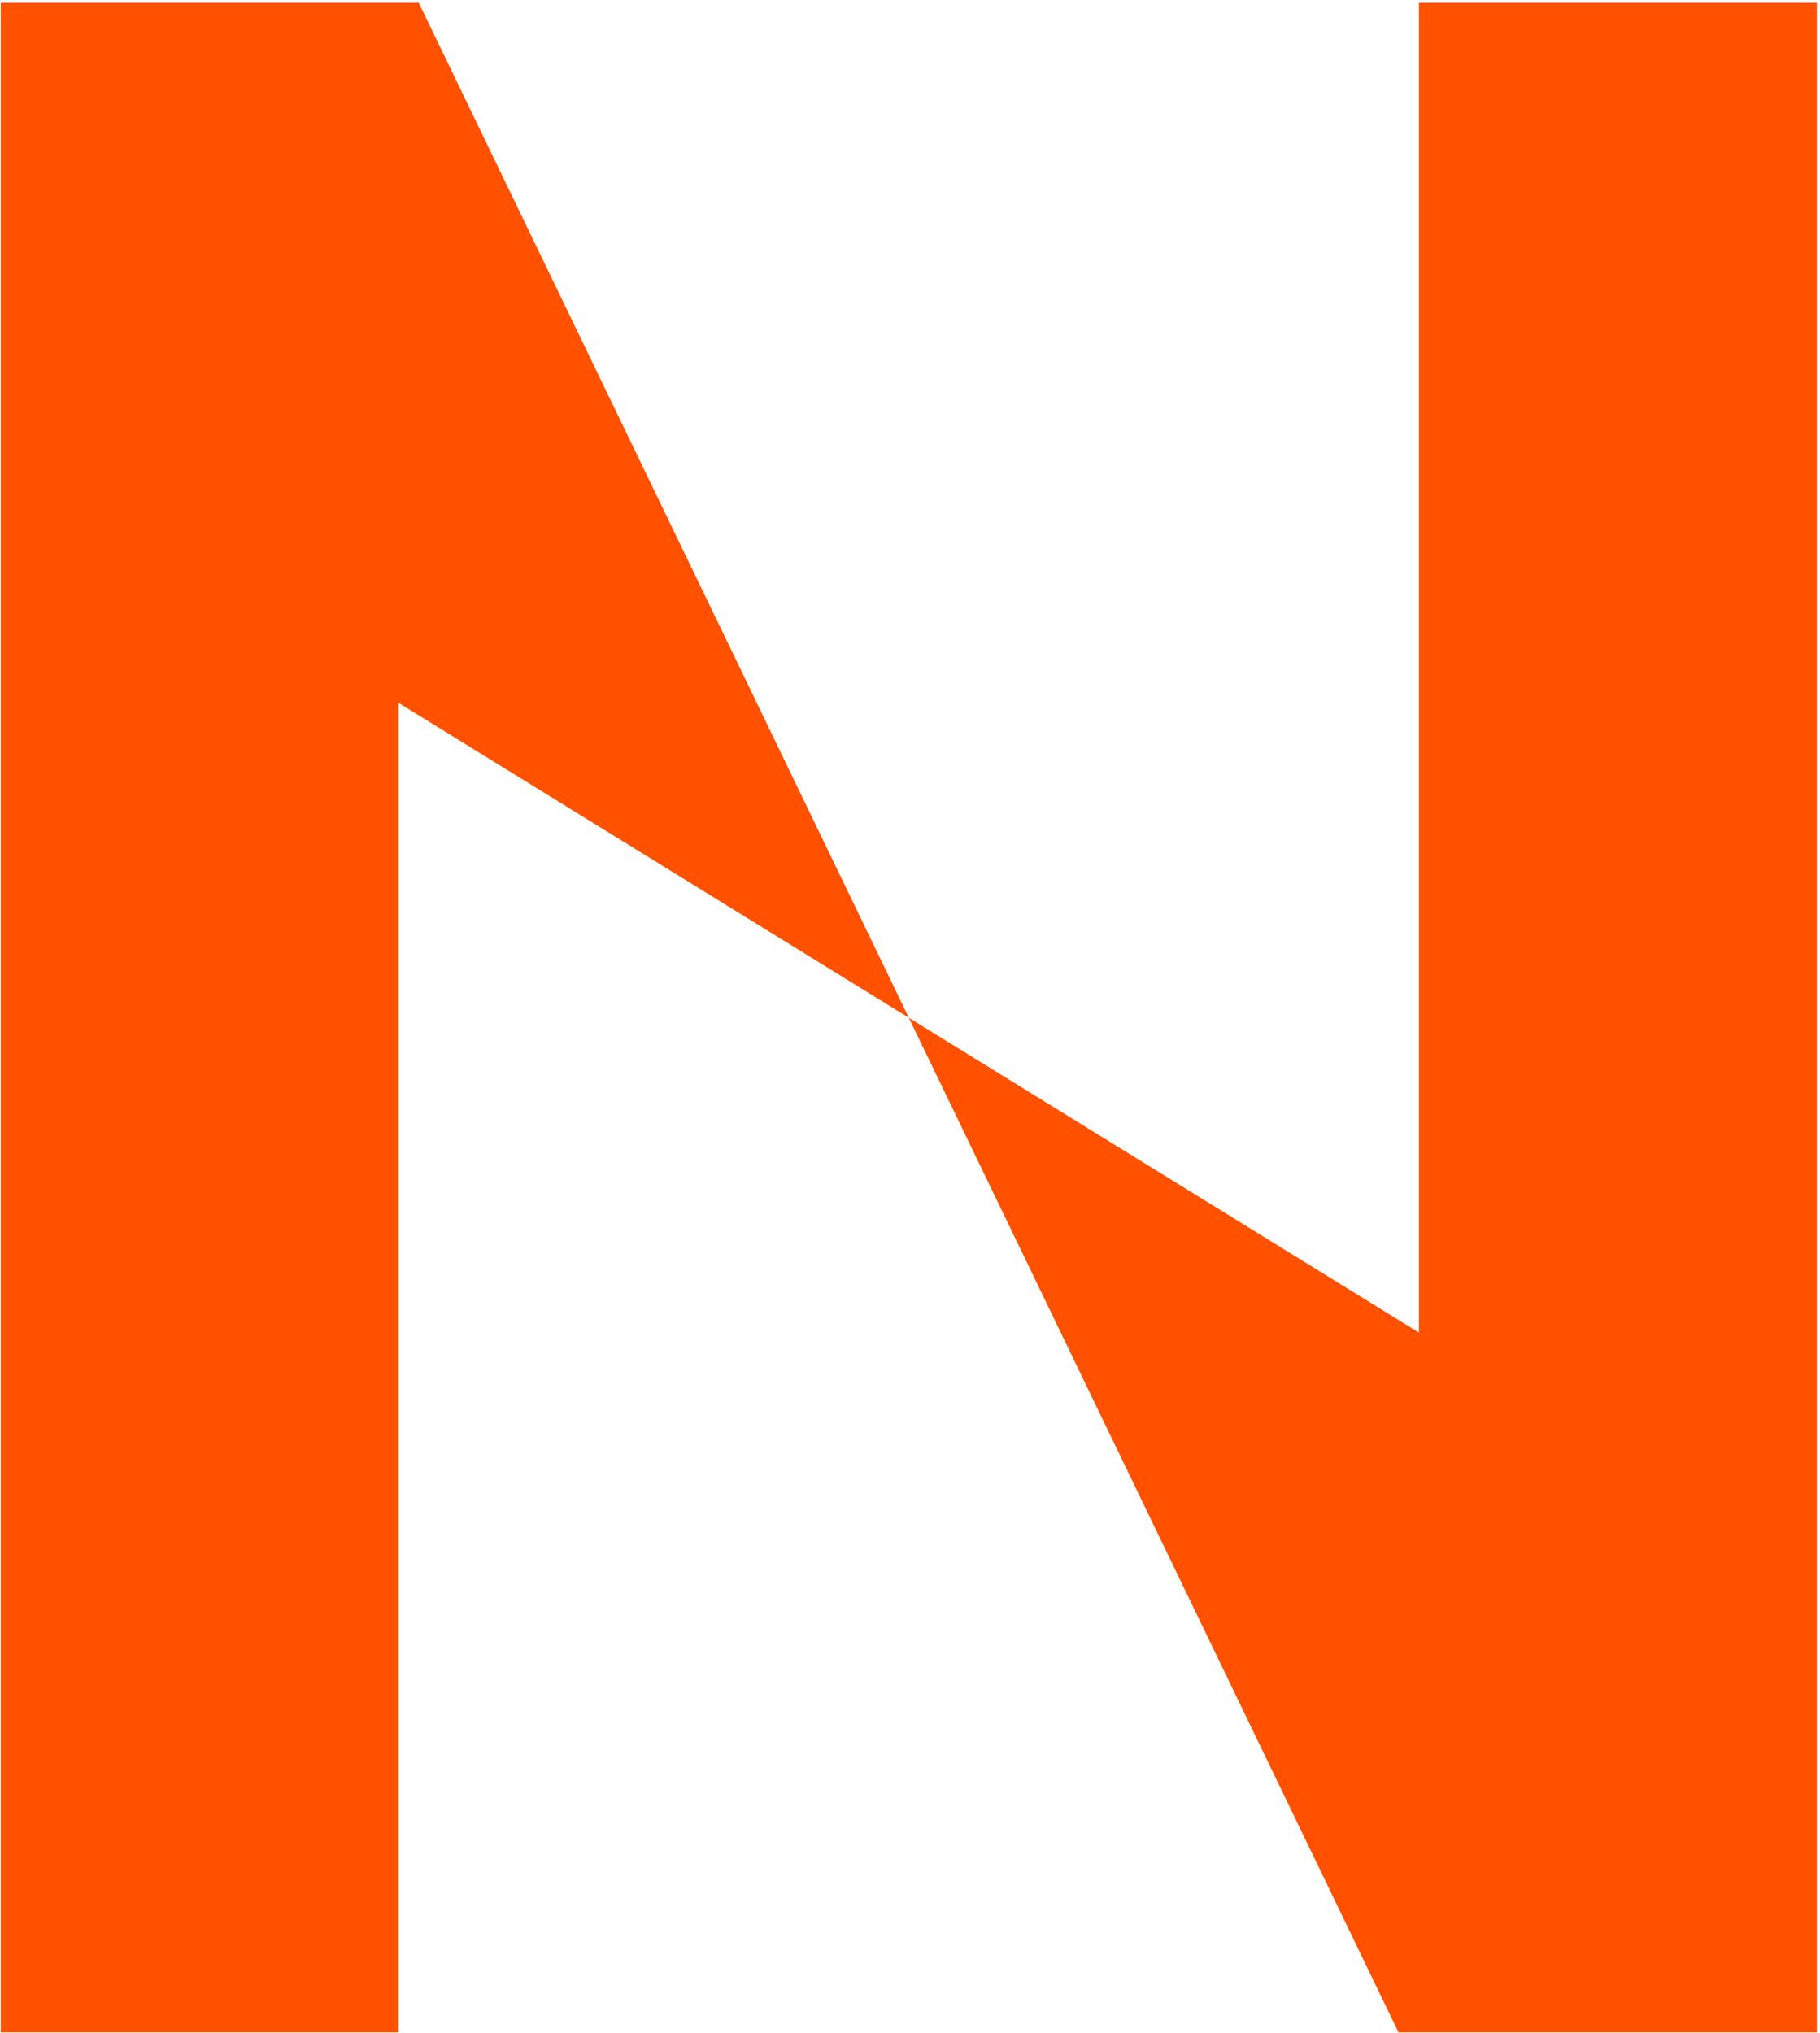 <svg xmlns="http://www.w3.org/2000/svg" version="1.2" viewBox="0 0 462 516">
	<path fill-rule="evenodd" d="M461.2.7v515.1H355L230.7 258.3l129.5 79.9V.7zM.2 515.8V.7h106.1l124.4 257.6-129.5-79.9v337.4z" style="fill:#ff5100"/>
</svg>

